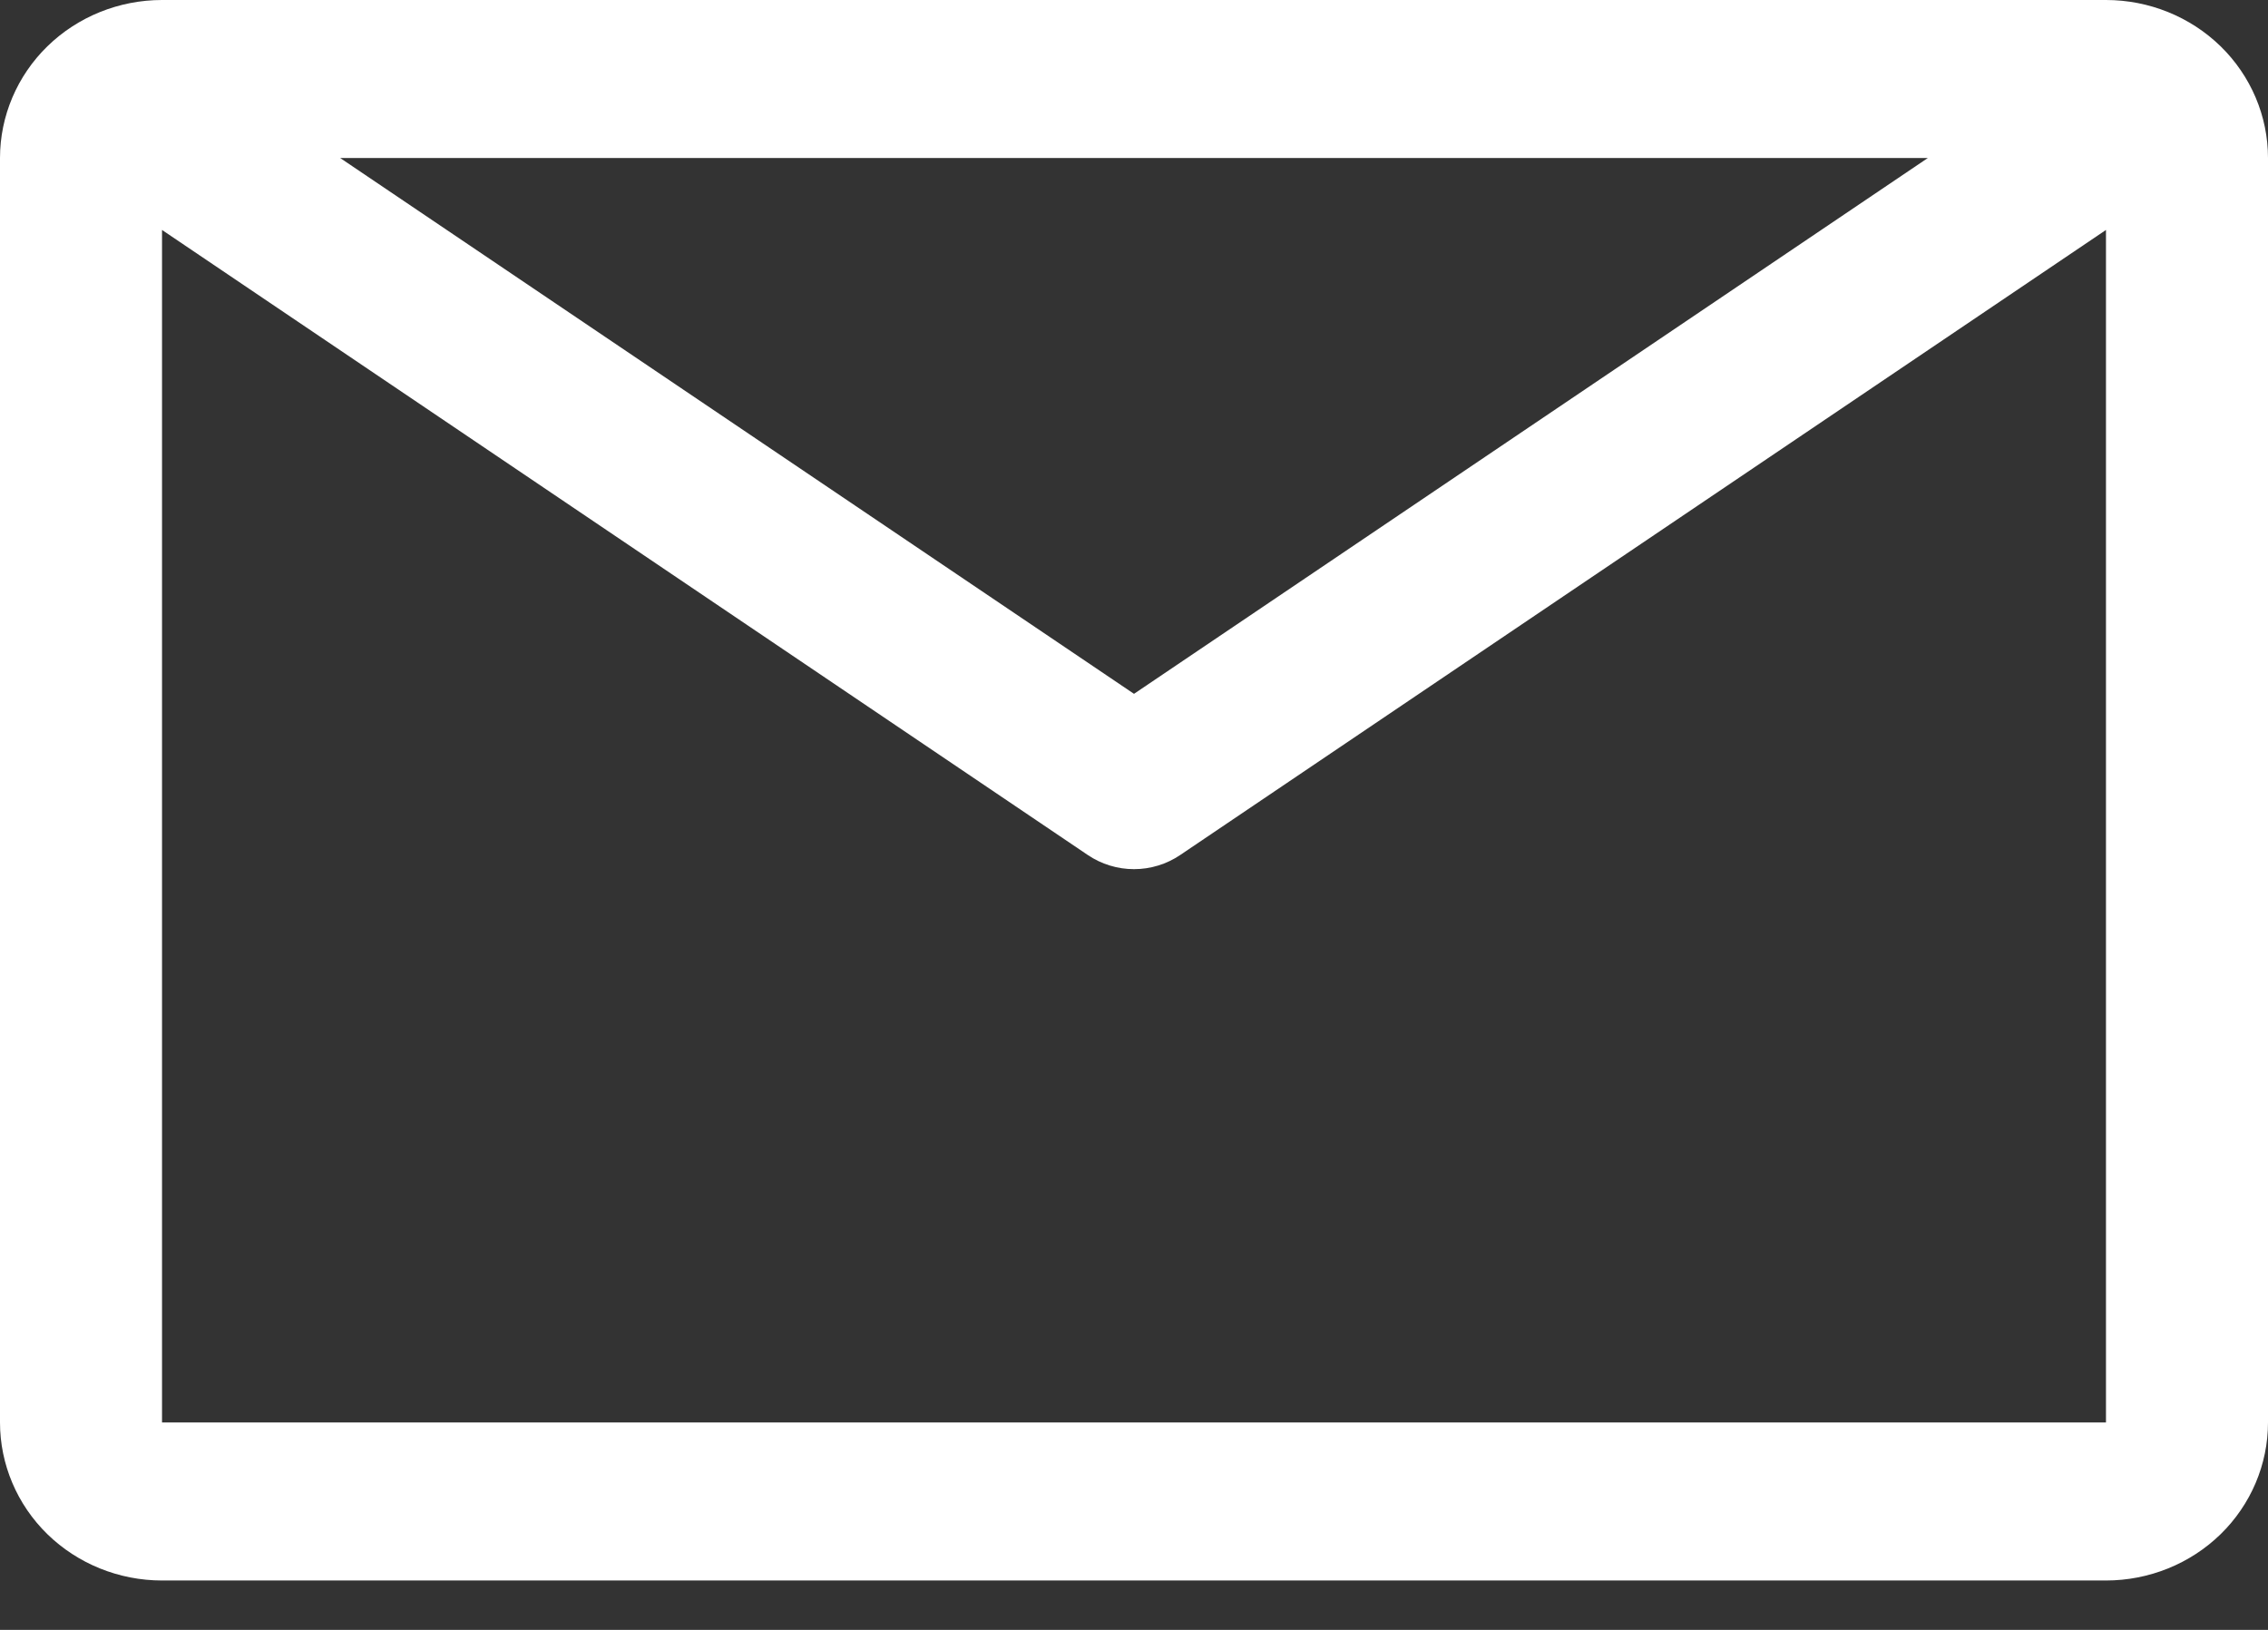 <svg width="32" height="23" viewBox="0 0 32 23" fill="none" xmlns="http://www.w3.org/2000/svg">
<rect x="0" y="0" width="32" height="23" fill="#333333" stroke="none"/>
<path d="M29.714 0H2.286C1.68 0 1.098 0.235 0.669 0.653C0.241 1.071 0 1.639 0 2.23V20.073C0 20.664 0.241 21.232 0.669 21.65C1.098 22.068 1.68 22.303 2.286 22.303H29.714C30.32 22.303 30.902 22.068 31.331 21.65C31.759 21.232 32 20.664 32 20.073V2.23C32 1.639 31.759 1.071 31.331 0.653C30.902 0.235 30.32 0 29.714 0ZM27.2 2.23L16 9.791L4.8 2.23H27.2ZM2.286 20.073V3.245L15.349 12.066C15.54 12.195 15.767 12.265 16 12.265C16.233 12.265 16.46 12.195 16.651 12.066L29.714 3.245V20.073H2.286Z" fill="white"/>
</svg>
